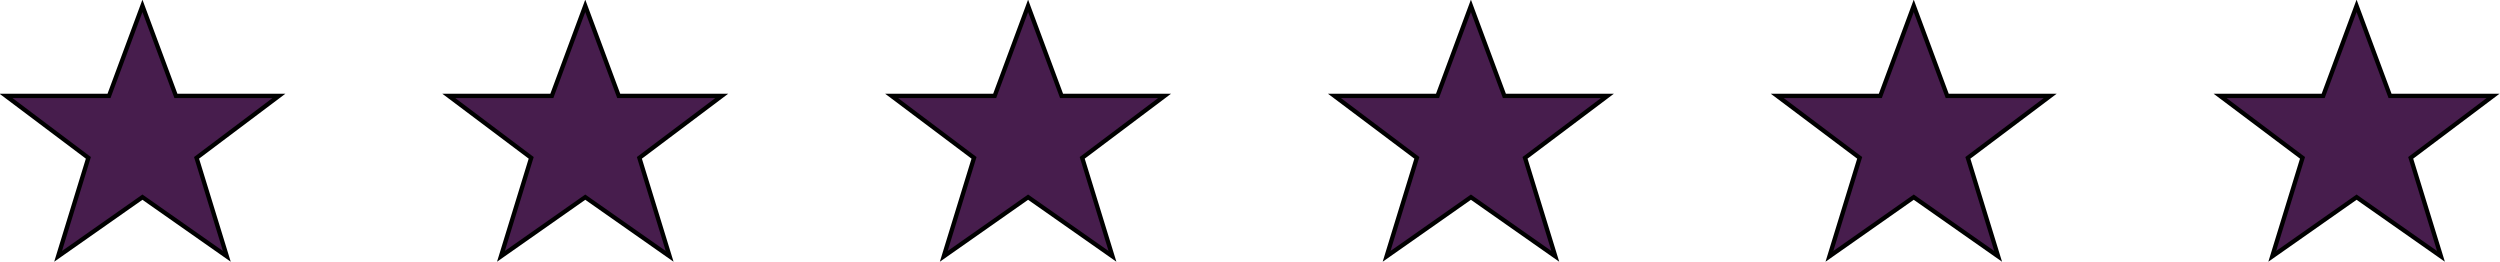 <?xml version="1.0" encoding="UTF-8" standalone="no"?><svg xmlns="http://www.w3.org/2000/svg" xmlns:xlink="http://www.w3.org/1999/xlink" fill="#000000" height="18.2" preserveAspectRatio="xMidYMid meet" version="1" viewBox="0.5 0.2 173.6 18.2" width="173.6" zoomAndPan="magnify"><g><g id="change1_1"><path d="M 14.148 11.16 L 19.867 6.859 L 12.715 6.859 L 10.391 0.605 L 8.07 6.859 L 0.918 6.859 L 6.637 11.16 L 4.535 18 L 10.391 13.891 L 16.25 18 L 14.148 11.16" fill="#471d4d"/></g><path d="M 141.484 78.398 L 198.672 121.406 L 127.148 121.406 L 103.906 183.945 L 80.703 121.406 L 9.18 121.406 L 66.367 78.398 L 45.352 10 L 103.906 51.094 L 162.5 10 Z M 141.484 78.398" fill="none" stroke="#000000" stroke-width="3" transform="matrix(.1 0 0 -.1 0 19)"/><g id="change1_2"><path d="M 44.898 11.16 L 50.617 6.859 L 43.465 6.859 L 41.141 0.605 L 38.82 6.859 L 31.664 6.859 L 37.387 11.16 L 35.285 18 L 41.141 13.891 L 47 18 L 44.898 11.16" fill="#471d4d"/></g><path d="M 448.984 78.398 L 506.172 121.406 L 434.648 121.406 L 411.406 183.945 L 388.203 121.406 L 316.641 121.406 L 373.867 78.398 L 352.852 10 L 411.406 51.094 L 470 10 Z M 448.984 78.398" fill="none" stroke="#000000" stroke-width="3" transform="matrix(.1 0 0 -.1 0 19)"/><g id="change1_3"><path d="M 75.648 11.16 L 81.367 6.859 L 74.215 6.859 L 71.891 0.605 L 69.57 6.859 L 62.414 6.859 L 68.137 11.16 L 66.035 18 L 71.891 13.891 L 77.75 18 L 75.648 11.16" fill="#471d4d"/></g><path d="M 756.484 78.398 L 813.672 121.406 L 742.148 121.406 L 718.906 183.945 L 695.703 121.406 L 624.141 121.406 L 681.367 78.398 L 660.352 10 L 718.906 51.094 L 777.5 10 Z M 756.484 78.398" fill="none" stroke="#000000" stroke-width="3" transform="matrix(.1 0 0 -.1 0 19)"/><g id="change1_4"><path d="M 106.398 11.16 L 112.117 6.859 L 104.965 6.859 L 102.641 0.605 L 100.32 6.859 L 93.164 6.859 L 98.887 11.16 L 96.785 18 L 102.641 13.891 L 108.5 18 L 106.398 11.16" fill="#471d4d"/></g><path d="M 1063.984 78.398 L 1121.172 121.406 L 1049.648 121.406 L 1026.406 183.945 L 1003.203 121.406 L 931.641 121.406 L 988.867 78.398 L 967.852 10 L 1026.406 51.094 L 1085 10 Z M 1063.984 78.398" fill="none" stroke="#000000" stroke-width="3" transform="matrix(.1 0 0 -.1 0 19)"/><g id="change1_5"><path d="M 137.148 11.16 L 142.867 6.859 L 135.715 6.859 L 133.391 0.605 L 131.07 6.859 L 123.914 6.859 L 129.637 11.16 L 127.535 18 L 133.391 13.891 L 139.25 18 L 137.148 11.16" fill="#471d4d"/></g><path d="M 1371.484 78.398 L 1428.672 121.406 L 1357.148 121.406 L 1333.906 183.945 L 1310.703 121.406 L 1239.141 121.406 L 1296.367 78.398 L 1275.352 10 L 1333.906 51.094 L 1392.5 10 Z M 1371.484 78.398" fill="none" stroke="#000000" stroke-width="3" transform="matrix(.1 0 0 -.1 0 19)"/><g id="change1_6"><path d="M 167.898 11.16 L 173.617 6.859 L 166.465 6.859 L 164.141 0.605 L 161.82 6.859 L 154.664 6.859 L 160.387 11.16 L 158.285 18 L 164.141 13.891 L 170 18 L 167.898 11.16" fill="#471d4d"/></g><path d="M 1678.984 78.398 L 1736.172 121.406 L 1664.648 121.406 L 1641.406 183.945 L 1618.203 121.406 L 1546.641 121.406 L 1603.867 78.398 L 1582.852 10 L 1641.406 51.094 L 1700 10 Z M 1678.984 78.398" fill="none" stroke="#000000" stroke-width="3" transform="matrix(.1 0 0 -.1 0 19)"/></g></svg>